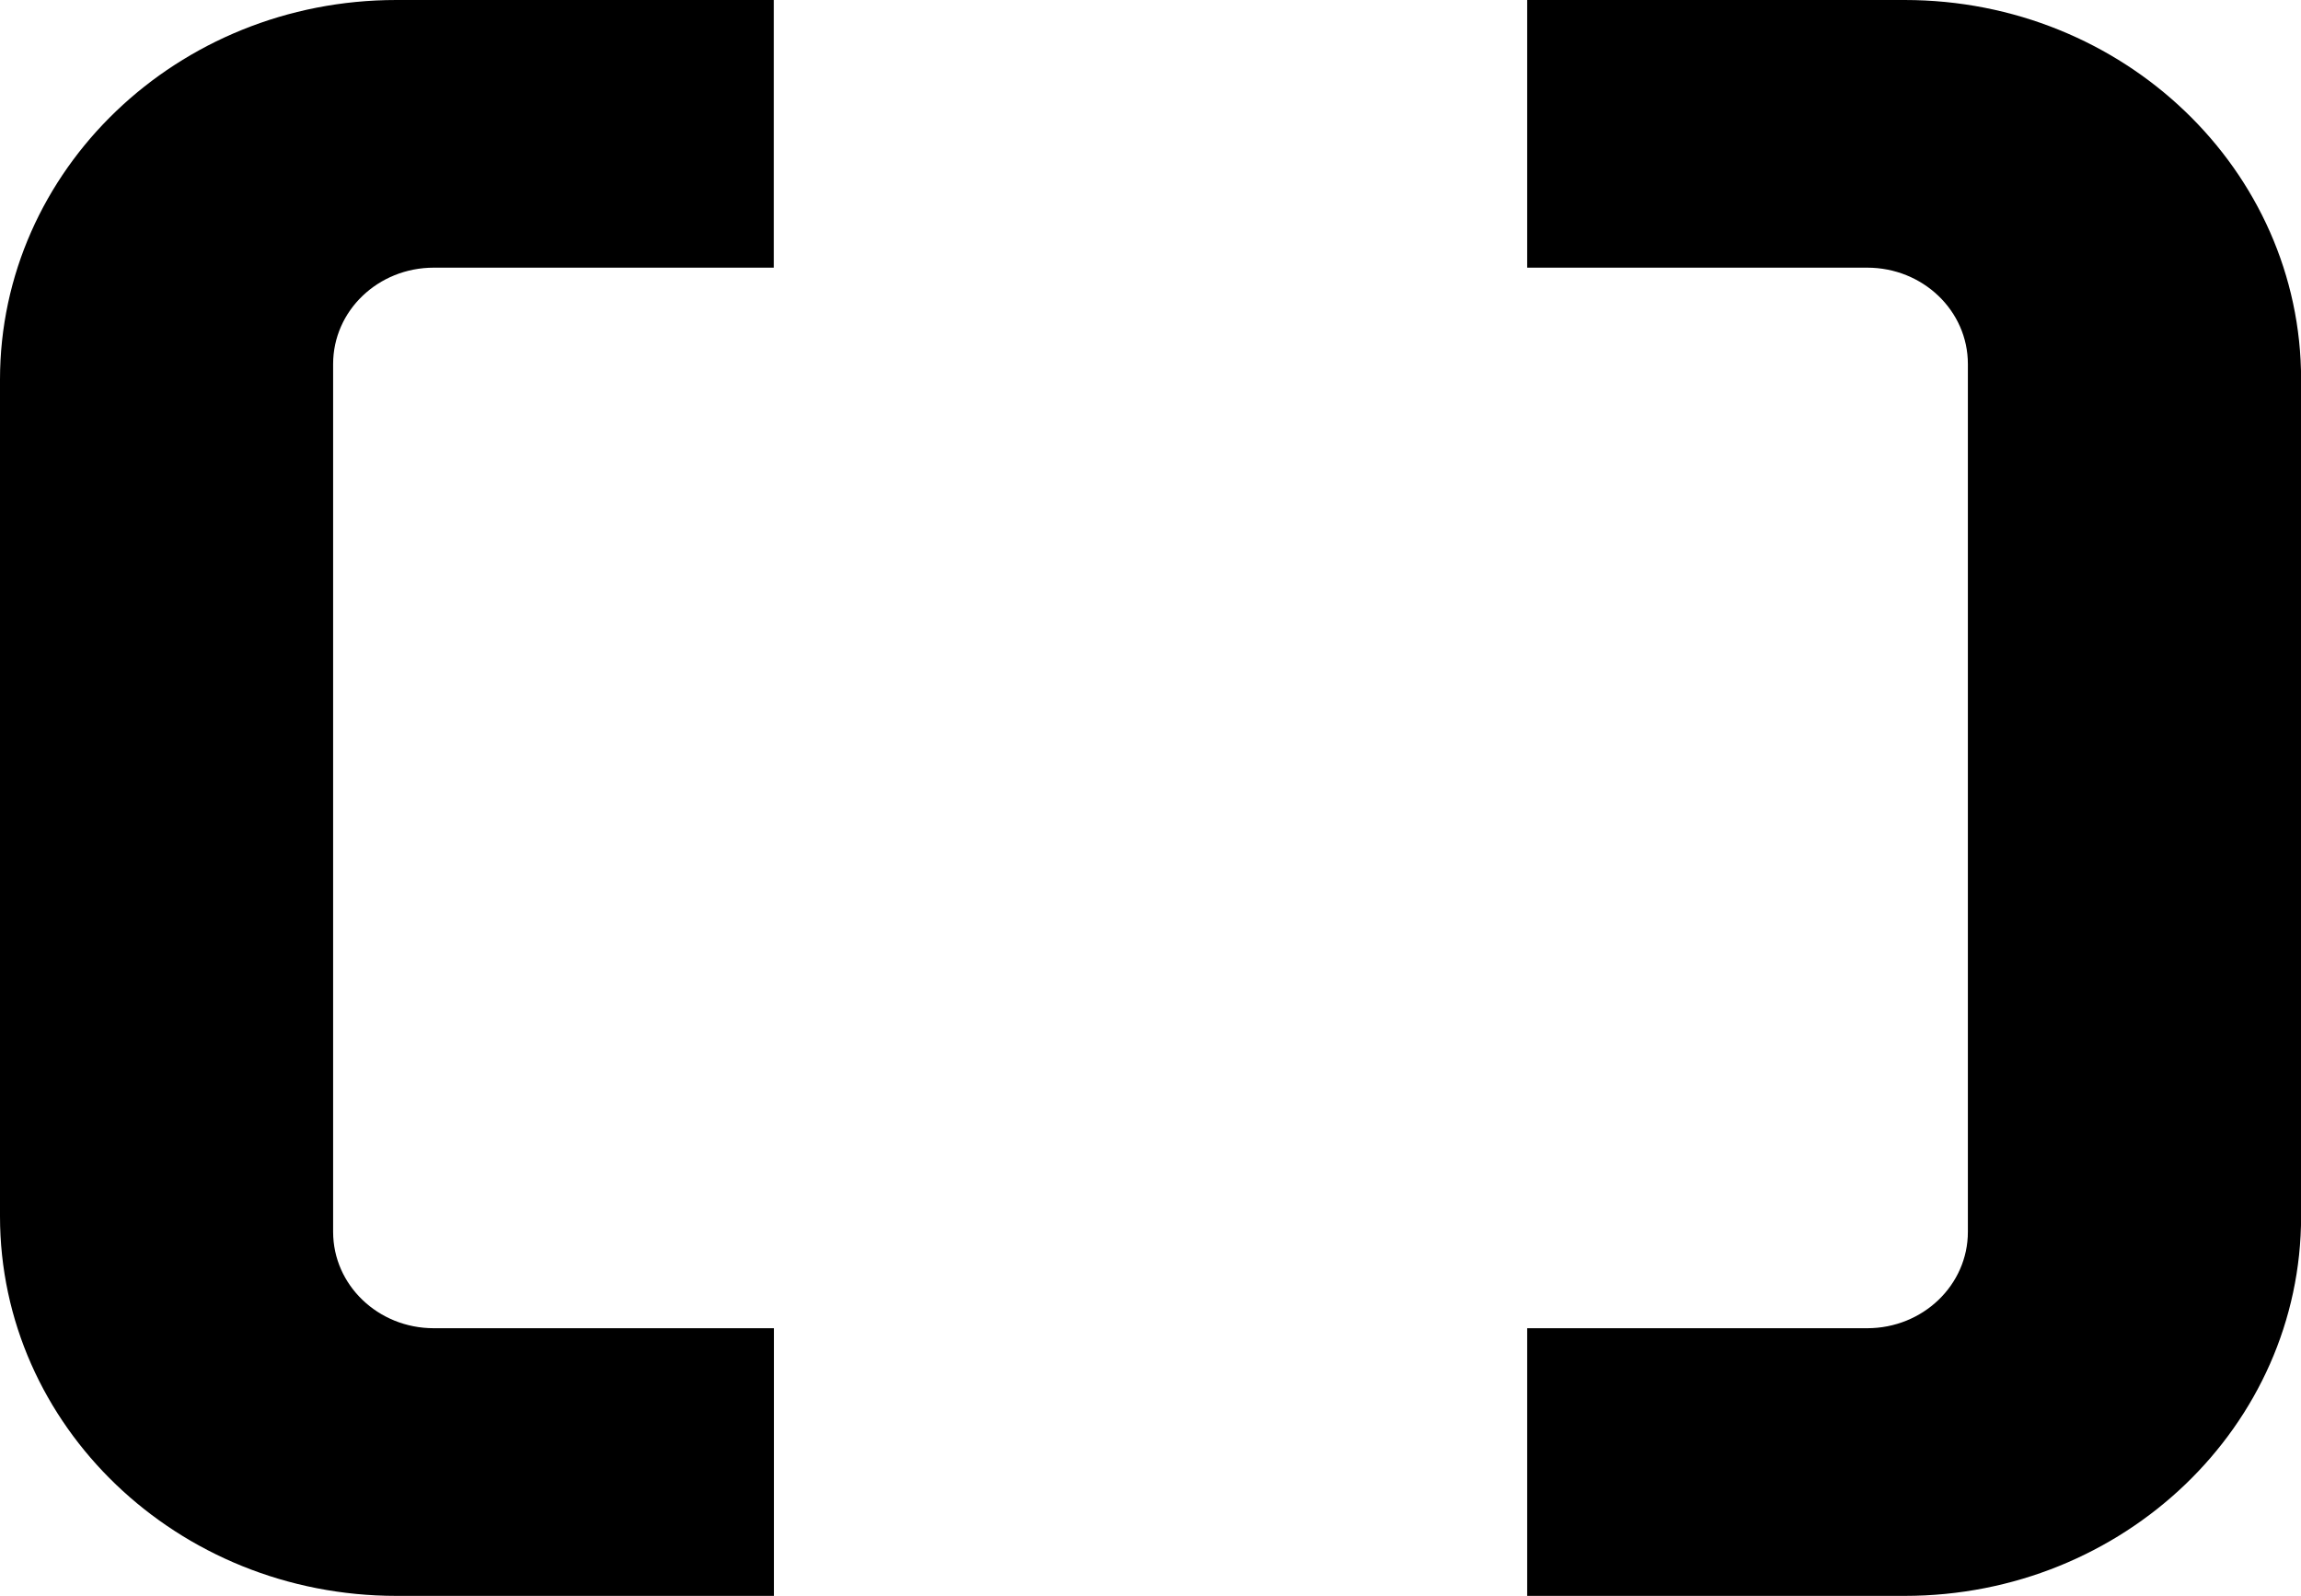 <svg xmlns="http://www.w3.org/2000/svg" width="62" height="43" viewBox="0 0 62 43" fill="none"><g clip-path="url(#clip0_148_18940)"><path d="M12.864 35.788H11.688C10.188 35.788 8.976 34.625 8.976 33.192V9.808C8.976 8.372 10.188 7.212 11.688 7.212H20.851V0H10.679C4.781 0 0 4.58 0 10.229V32.771C0 38.42 4.781 43 10.683 43H20.855V35.788H12.867H12.864Z" fill="black"></path><path d="M49.136 35.788H50.312C51.811 35.788 53.024 34.625 53.024 33.192V9.808C53.024 8.372 51.811 7.212 50.312 7.212H41.148V0H49.136H51.32C57.218 0 62.003 4.58 62.003 10.229V32.771C62.003 38.42 57.222 43 51.32 43H49.136H41.148V35.788H49.136Z" fill="black"></path></g><defs><clipPath id="clip0_148_18940"><rect width="62" height="43" fill="white"></rect></clipPath></defs></svg>